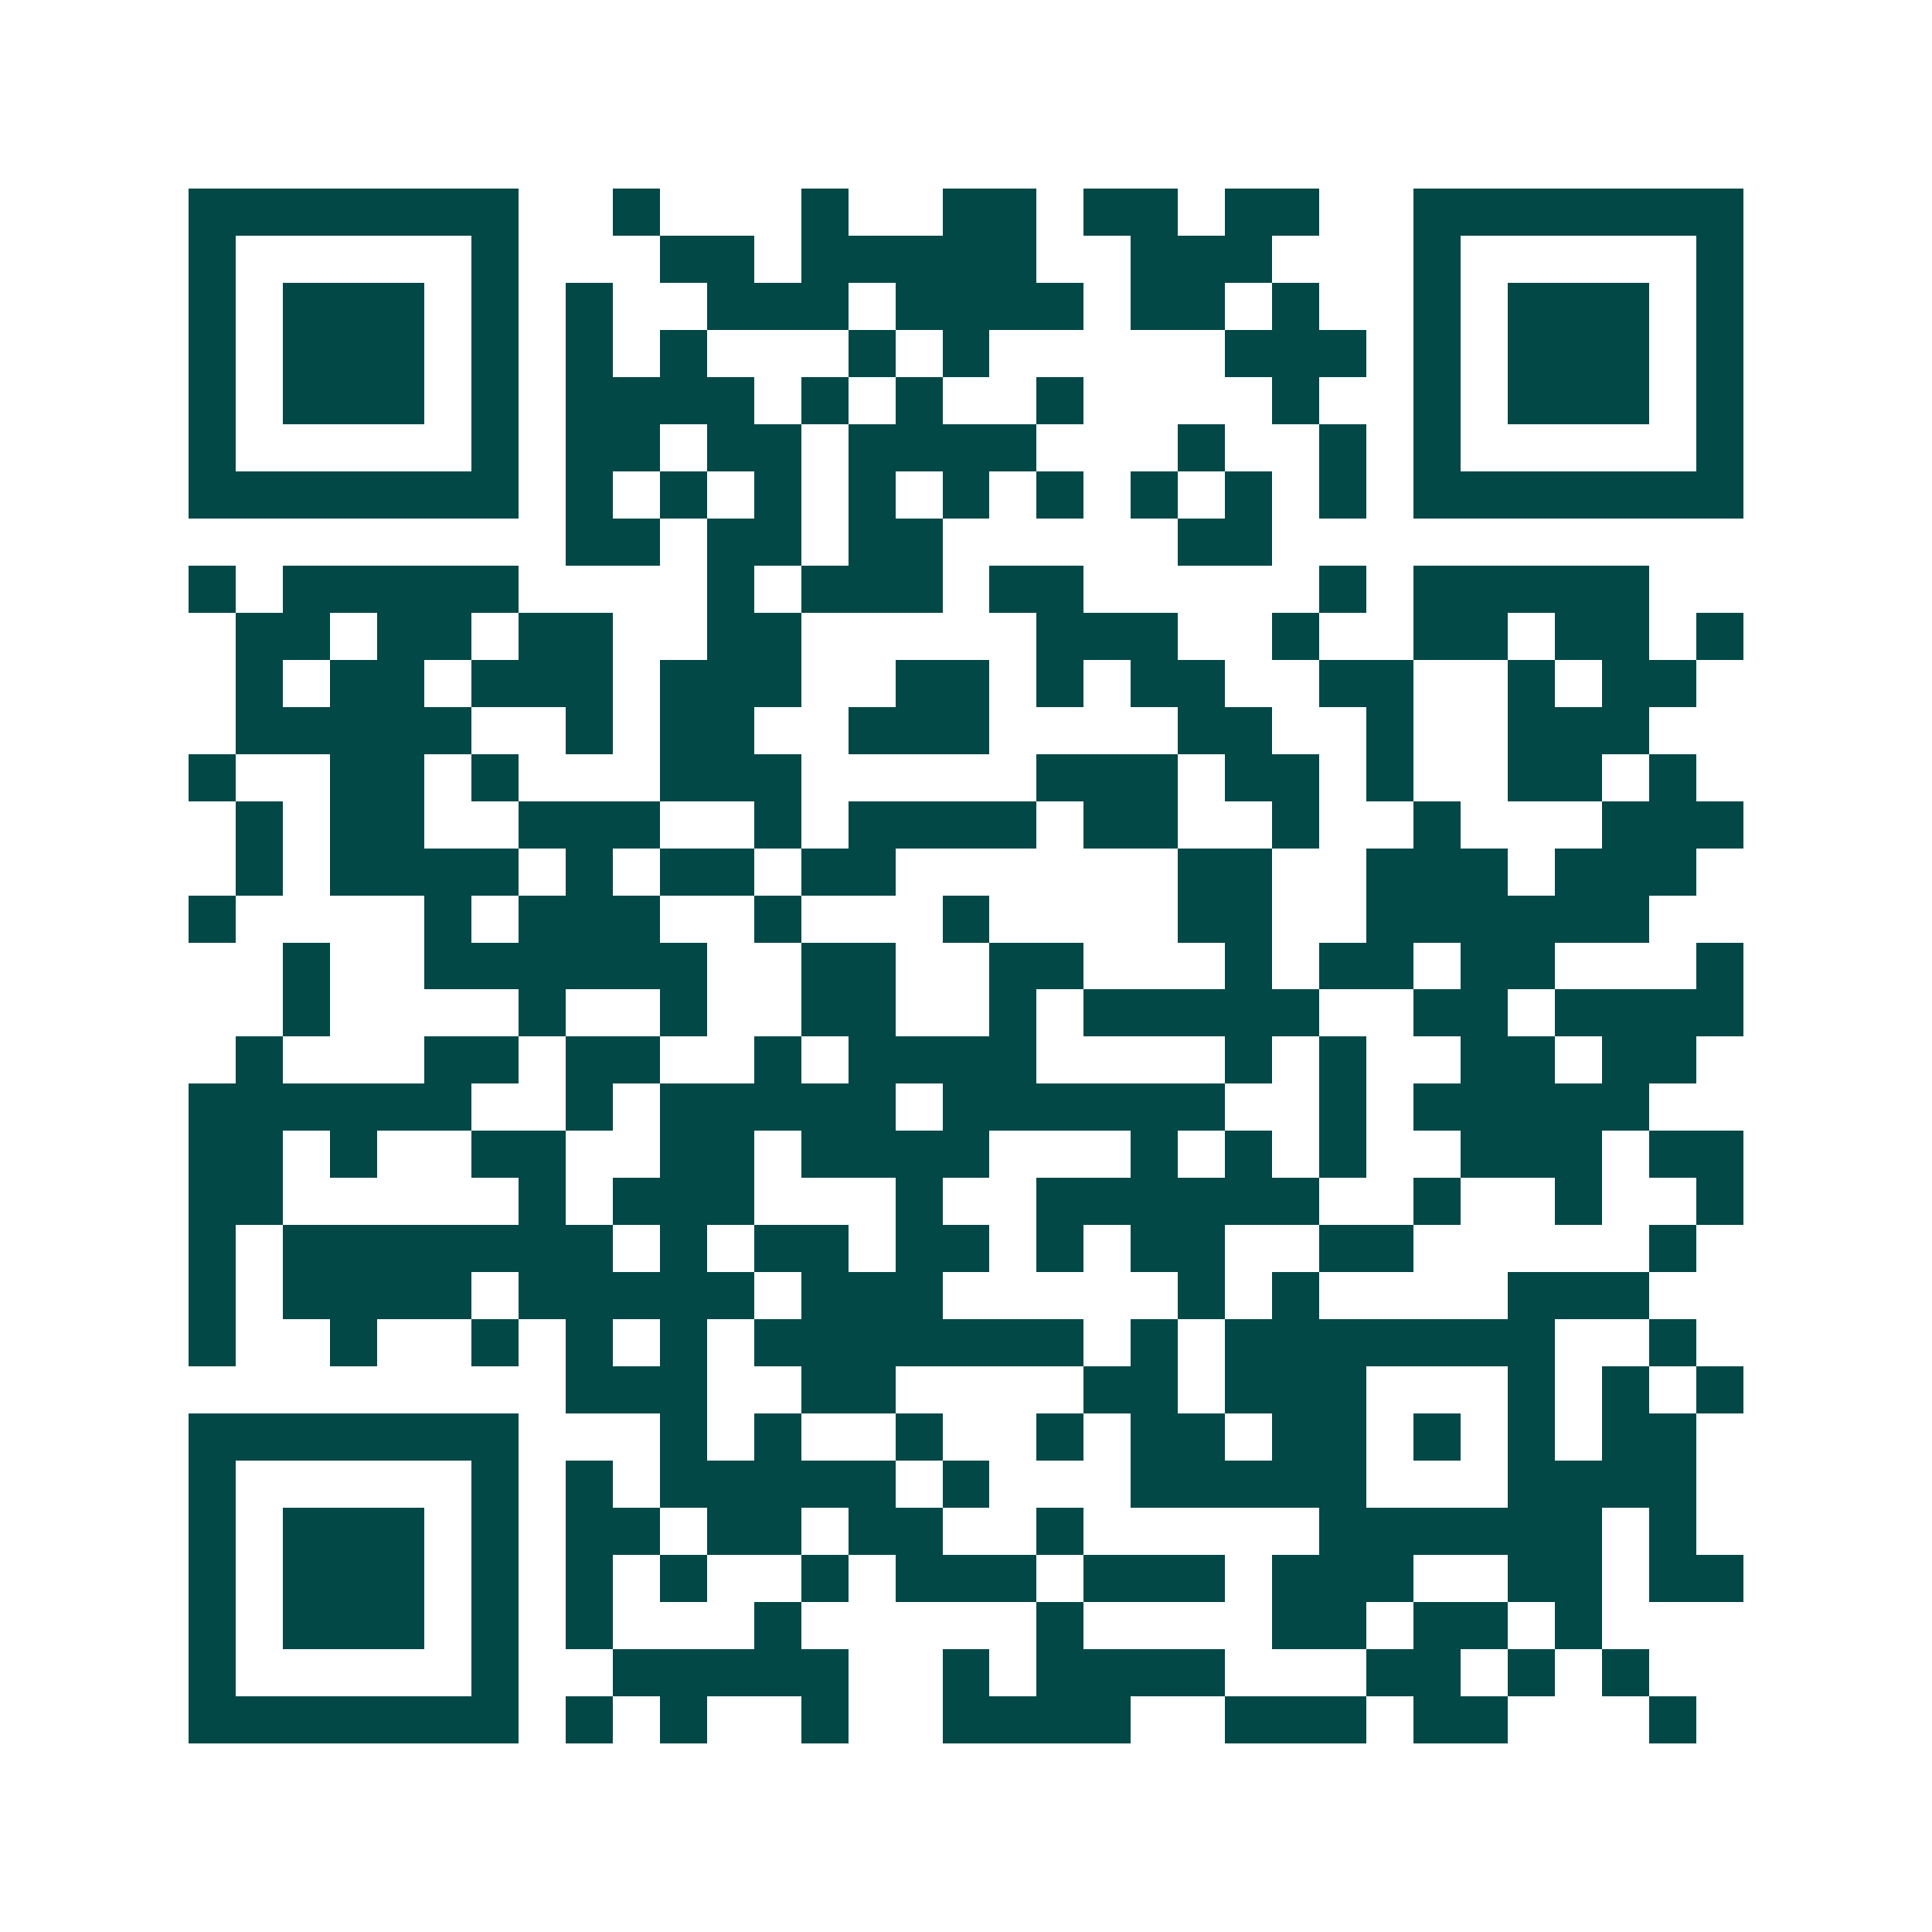 <svg xmlns="http://www.w3.org/2000/svg" width="200" height="200" viewBox="0 0 41 41" shape-rendering="crispEdges"><path fill="#ffffff" d="M0 0h41v41H0z"/><path stroke="#014847" d="M4 4.5h7m2 0h1m3 0h1m2 0h2m1 0h2m1 0h2m2 0h7M4 5.5h1m5 0h1m3 0h2m1 0h5m2 0h3m3 0h1m5 0h1M4 6.5h1m1 0h3m1 0h1m1 0h1m2 0h3m1 0h4m1 0h2m1 0h1m2 0h1m1 0h3m1 0h1M4 7.5h1m1 0h3m1 0h1m1 0h1m1 0h1m3 0h1m1 0h1m5 0h3m1 0h1m1 0h3m1 0h1M4 8.5h1m1 0h3m1 0h1m1 0h4m1 0h1m1 0h1m2 0h1m4 0h1m2 0h1m1 0h3m1 0h1M4 9.5h1m5 0h1m1 0h2m1 0h2m1 0h4m3 0h1m2 0h1m1 0h1m5 0h1M4 10.5h7m1 0h1m1 0h1m1 0h1m1 0h1m1 0h1m1 0h1m1 0h1m1 0h1m1 0h1m1 0h7M12 11.5h2m1 0h2m1 0h2m5 0h2M4 12.5h1m1 0h5m4 0h1m1 0h3m1 0h2m5 0h1m1 0h5M5 13.5h2m1 0h2m1 0h2m2 0h2m5 0h3m2 0h1m2 0h2m1 0h2m1 0h1M5 14.5h1m1 0h2m1 0h3m1 0h3m2 0h2m1 0h1m1 0h2m2 0h2m2 0h1m1 0h2M5 15.5h5m2 0h1m1 0h2m2 0h3m4 0h2m2 0h1m2 0h3M4 16.5h1m2 0h2m1 0h1m3 0h3m5 0h3m1 0h2m1 0h1m2 0h2m1 0h1M5 17.5h1m1 0h2m2 0h3m2 0h1m1 0h4m1 0h2m2 0h1m2 0h1m3 0h3M5 18.5h1m1 0h4m1 0h1m1 0h2m1 0h2m6 0h2m2 0h3m1 0h3M4 19.5h1m4 0h1m1 0h3m2 0h1m3 0h1m4 0h2m2 0h6M6 20.5h1m2 0h6m2 0h2m2 0h2m3 0h1m1 0h2m1 0h2m3 0h1M6 21.5h1m4 0h1m2 0h1m2 0h2m2 0h1m1 0h5m2 0h2m1 0h4M5 22.5h1m3 0h2m1 0h2m2 0h1m1 0h4m4 0h1m1 0h1m2 0h2m1 0h2M4 23.5h6m2 0h1m1 0h5m1 0h6m2 0h1m1 0h5M4 24.5h2m1 0h1m2 0h2m2 0h2m1 0h4m3 0h1m1 0h1m1 0h1m2 0h3m1 0h2M4 25.5h2m5 0h1m1 0h3m3 0h1m2 0h6m2 0h1m2 0h1m2 0h1M4 26.5h1m1 0h7m1 0h1m1 0h2m1 0h2m1 0h1m1 0h2m2 0h2m5 0h1M4 27.5h1m1 0h4m1 0h5m1 0h3m5 0h1m1 0h1m4 0h3M4 28.5h1m2 0h1m2 0h1m1 0h1m1 0h1m1 0h7m1 0h1m1 0h7m2 0h1M12 29.5h3m2 0h2m4 0h2m1 0h3m3 0h1m1 0h1m1 0h1M4 30.5h7m3 0h1m1 0h1m2 0h1m2 0h1m1 0h2m1 0h2m1 0h1m1 0h1m1 0h2M4 31.5h1m5 0h1m1 0h1m1 0h5m1 0h1m3 0h5m3 0h4M4 32.5h1m1 0h3m1 0h1m1 0h2m1 0h2m1 0h2m2 0h1m5 0h6m1 0h1M4 33.5h1m1 0h3m1 0h1m1 0h1m1 0h1m2 0h1m1 0h3m1 0h3m1 0h3m2 0h2m1 0h2M4 34.5h1m1 0h3m1 0h1m1 0h1m3 0h1m5 0h1m4 0h2m1 0h2m1 0h1M4 35.5h1m5 0h1m2 0h5m2 0h1m1 0h4m3 0h2m1 0h1m1 0h1M4 36.5h7m1 0h1m1 0h1m2 0h1m2 0h4m2 0h3m1 0h2m3 0h1"/></svg>
